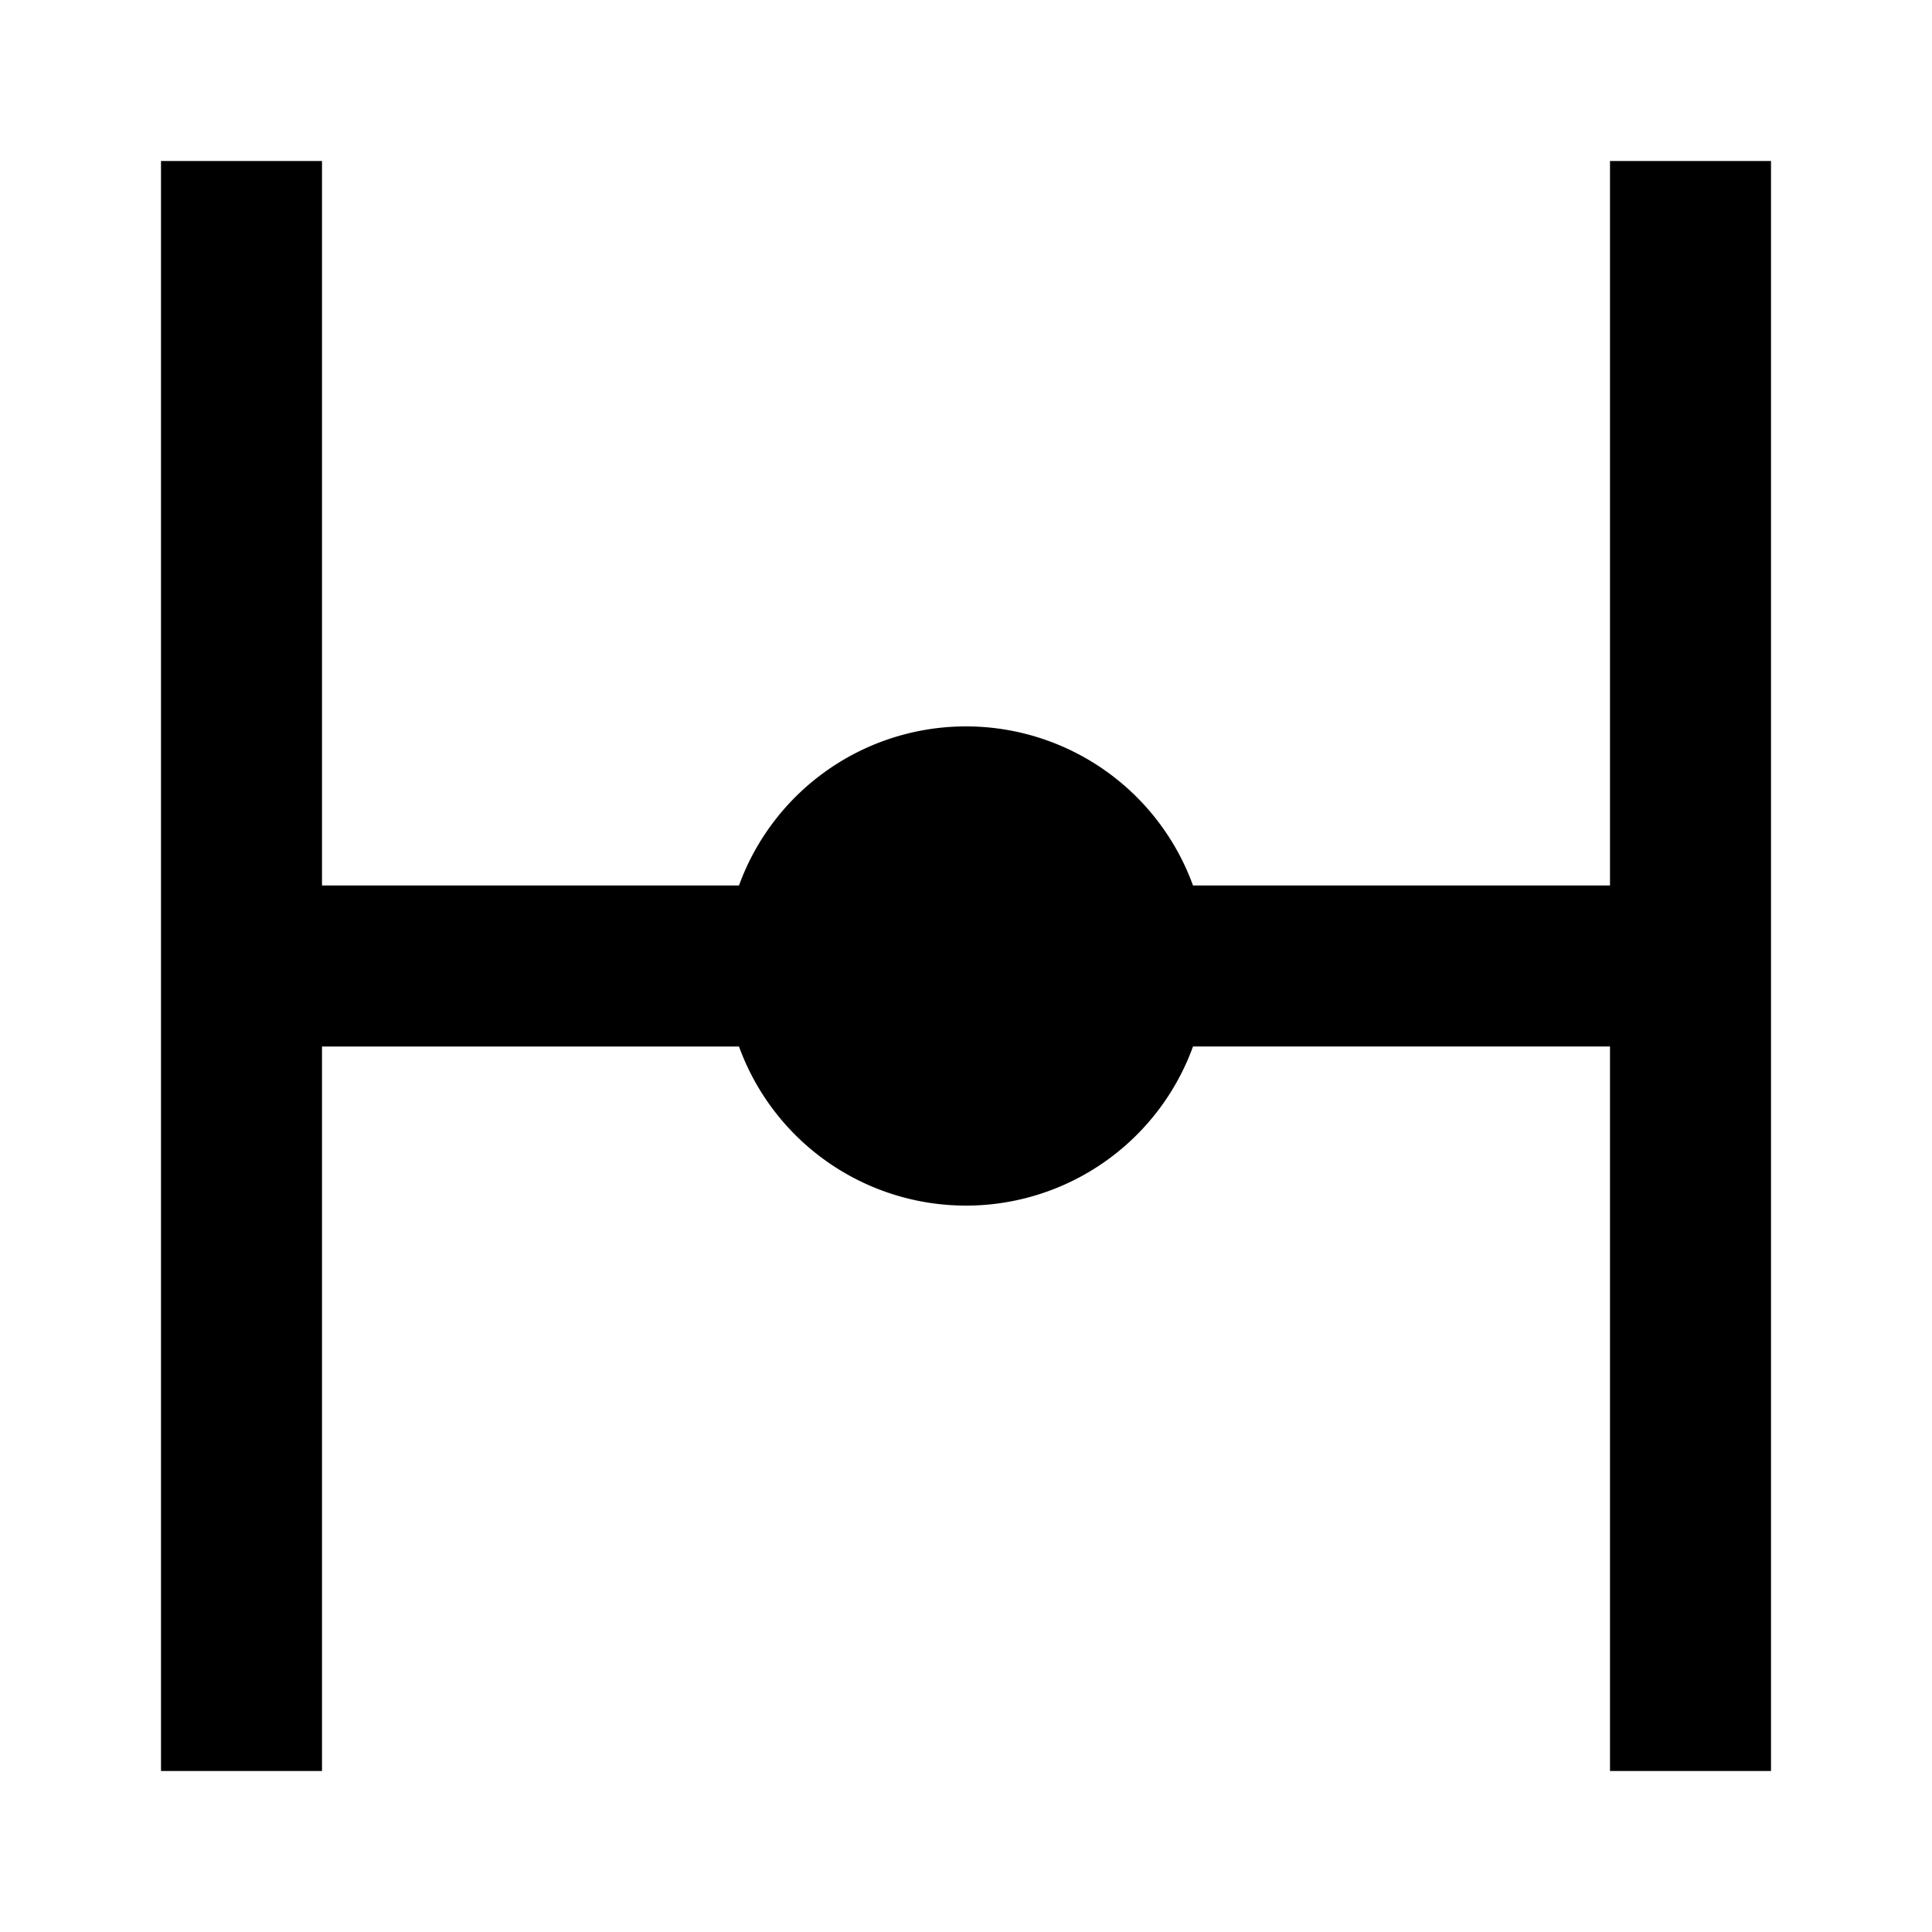 <?xml version="1.0" encoding="utf-8"?>
<!-- Generator: www.svgicons.com -->
<svg xmlns="http://www.w3.org/2000/svg" width="800" height="800" viewBox="0 0 24 24">
<path fill="currentColor" d="M22 2v20h-2v-9h-5.18a3 3 0 0 1-5.64 0H4v9H2V2h2v9h5.18a3 3 0 0 1 5.64 0H20V2Z"/>
</svg>